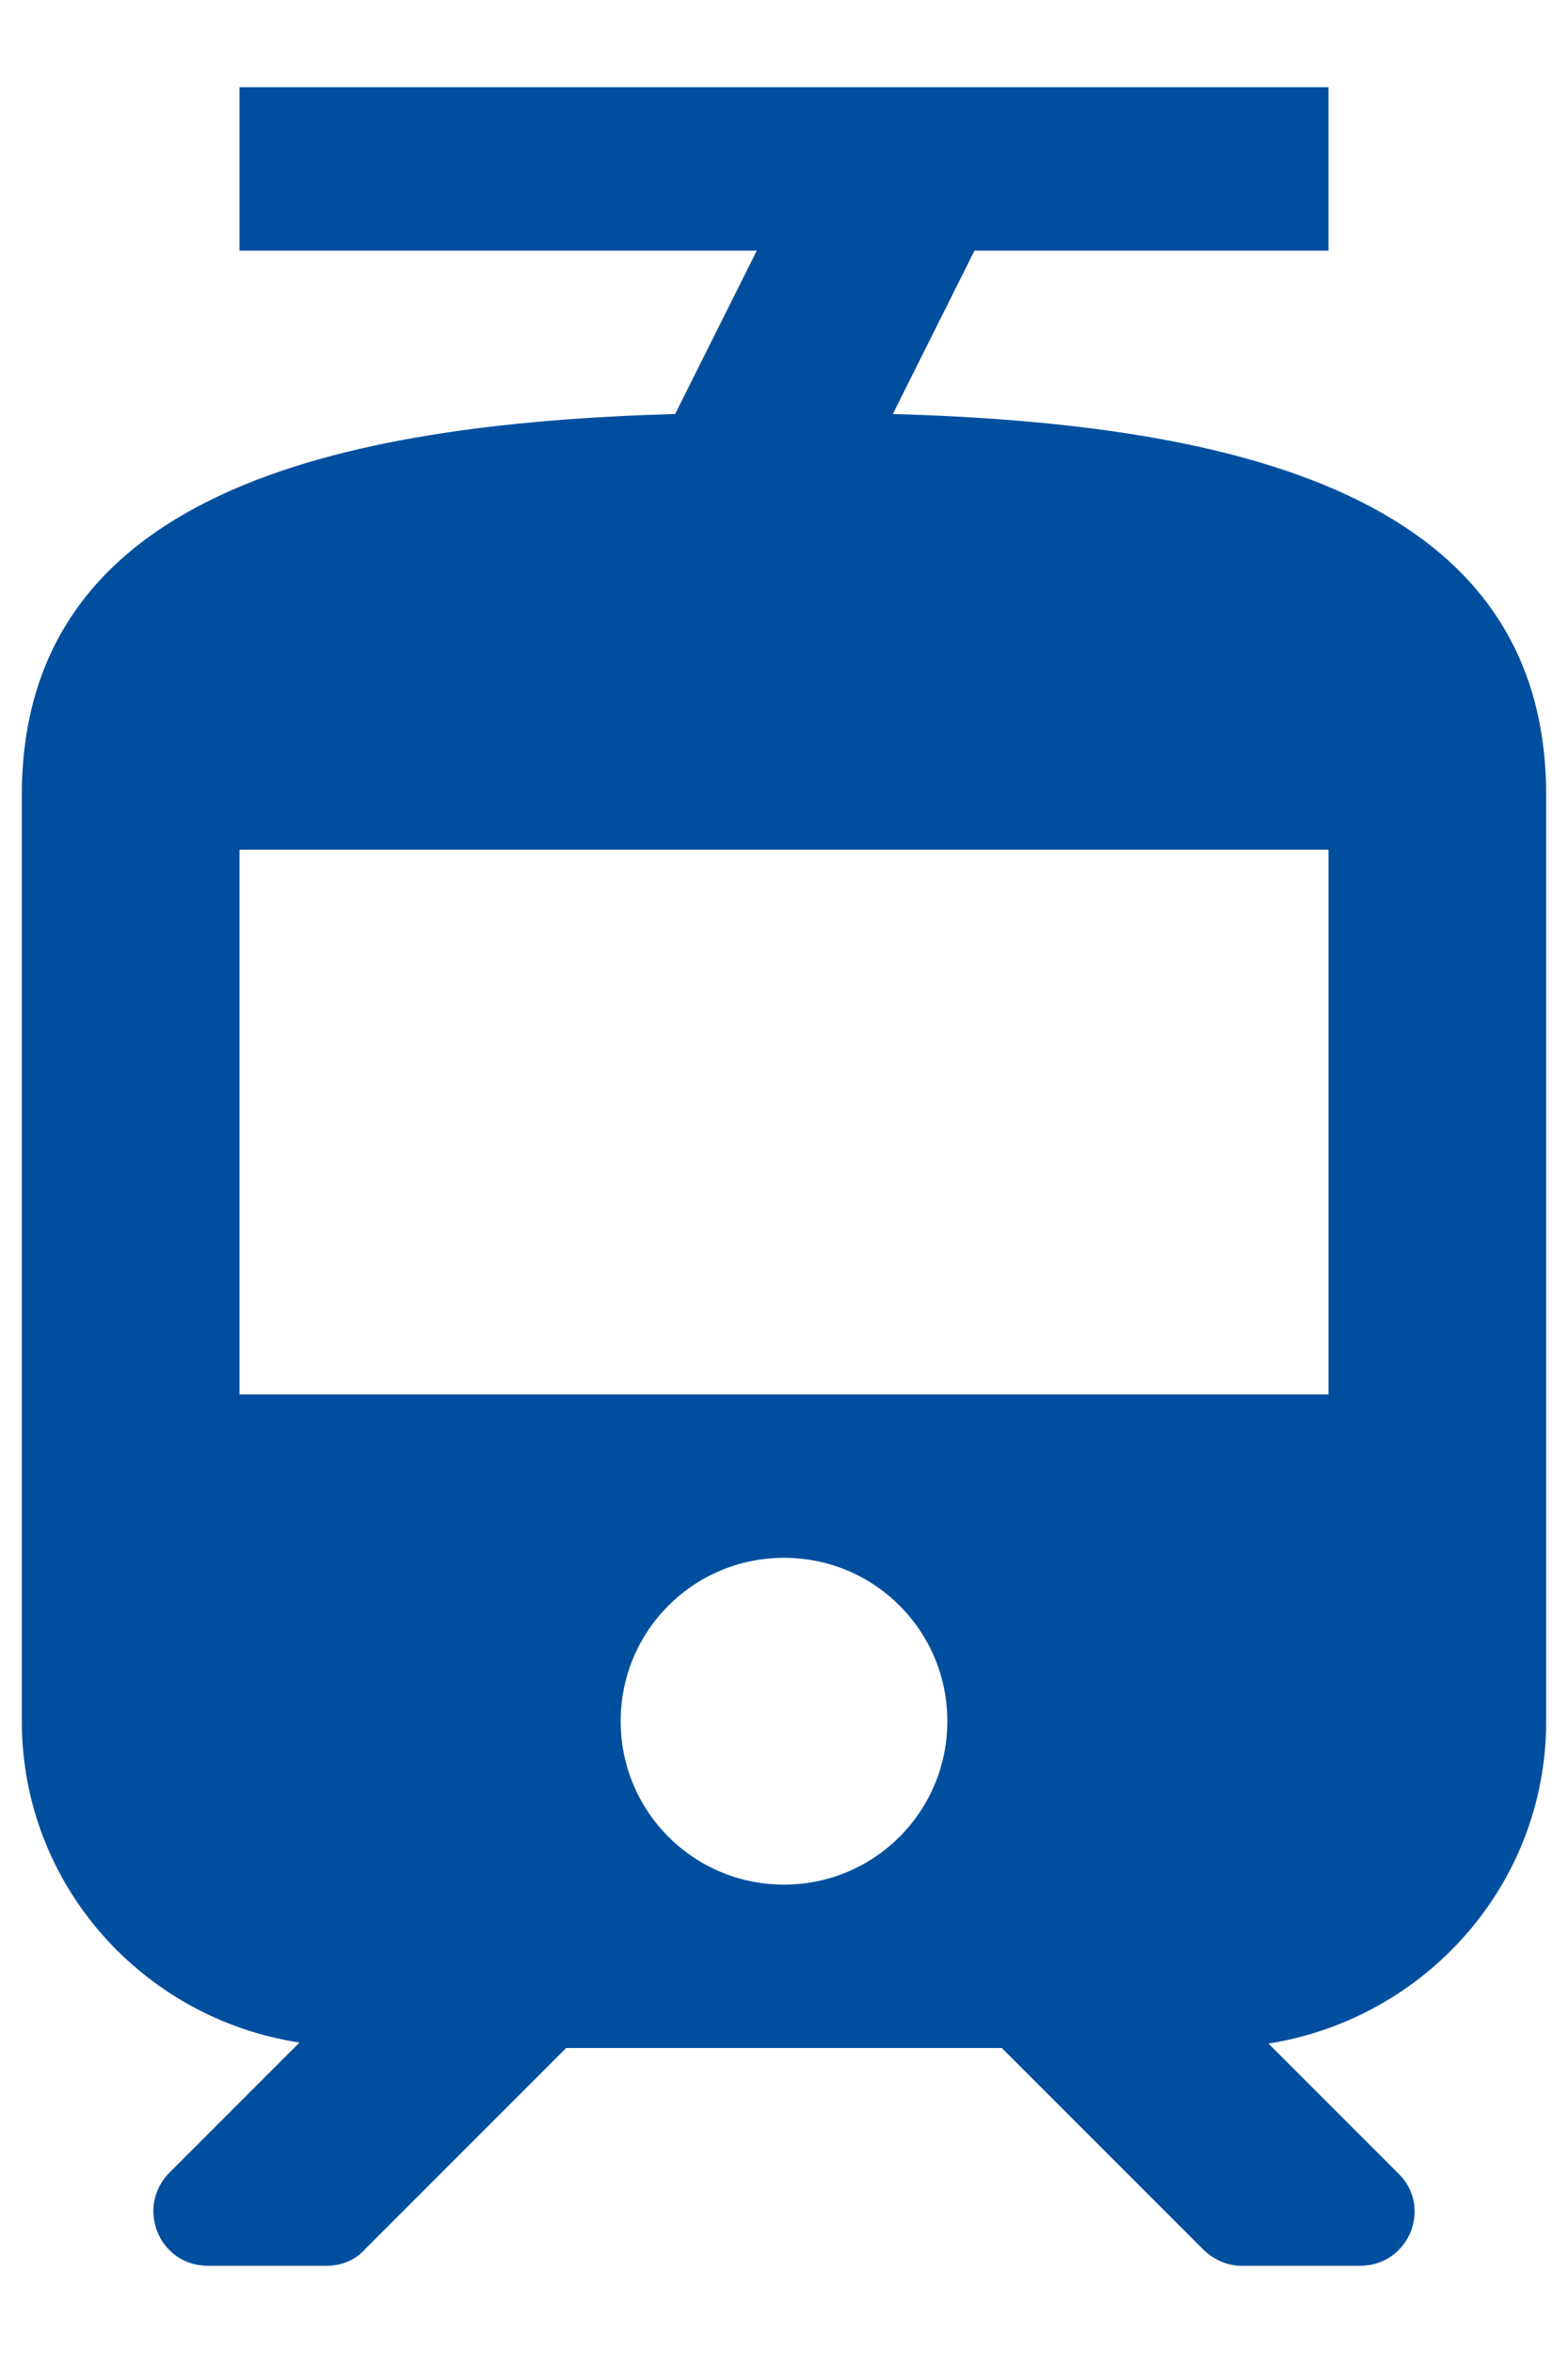 <svg width="12" height="18" viewBox="0 0 12 18" fill="none" xmlns="http://www.w3.org/2000/svg">
<path d="M6.833 3.167L7.458 1.917H10.167V0.667H1.833V1.917H5.792L5.167 3.167C2.558 3.242 0.167 3.775 0.167 6.083V13.167C0.167 14.417 1.092 15.442 2.292 15.625L1.3 16.617C1.033 16.883 1.217 17.333 1.592 17.333H2.5C2.608 17.333 2.717 17.292 2.792 17.208L4.333 15.667H7.667L9.208 17.208C9.283 17.283 9.392 17.333 9.5 17.333H10.408C10.783 17.333 10.967 16.883 10.7 16.625L9.708 15.633C10.908 15.442 11.833 14.417 11.833 13.167V6.083C11.833 3.775 9.442 3.242 6.833 3.167ZM6 14.417C5.308 14.417 4.75 13.858 4.75 13.167C4.75 12.475 5.308 11.917 6 11.917C6.692 11.917 7.25 12.475 7.25 13.167C7.25 13.858 6.692 14.417 6 14.417ZM10.167 10.667H1.833V6.5H10.167V10.667Z" fill="#004F9F"/>
</svg>
